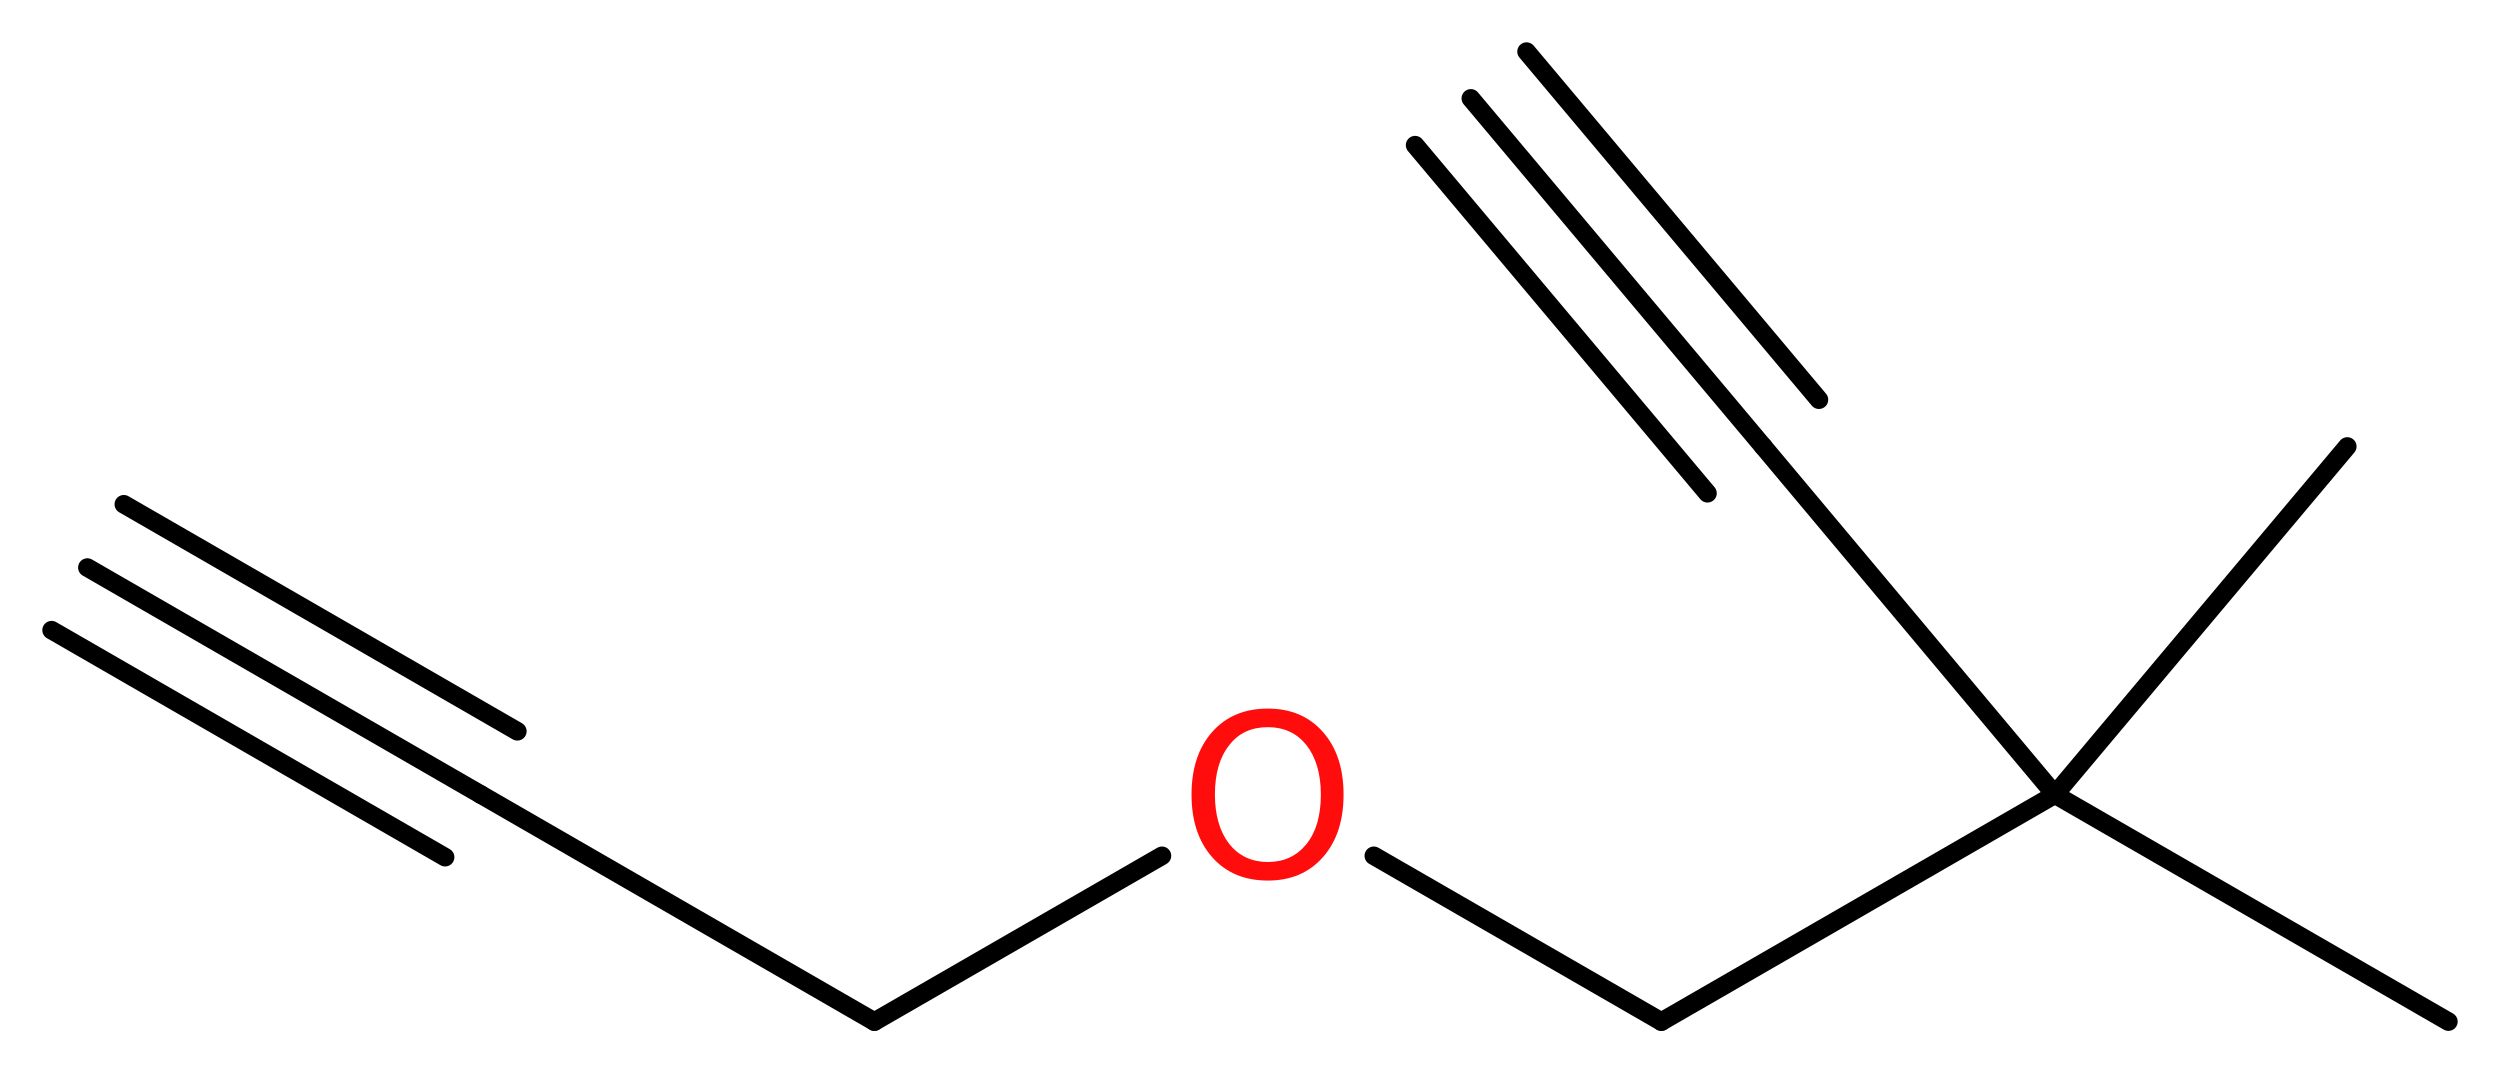 <?xml version='1.0' encoding='UTF-8'?>
<!DOCTYPE svg PUBLIC "-//W3C//DTD SVG 1.1//EN" "http://www.w3.org/Graphics/SVG/1.1/DTD/svg11.dtd">
<svg version='1.2' xmlns='http://www.w3.org/2000/svg' xmlns:xlink='http://www.w3.org/1999/xlink' width='36.34mm' height='15.6mm' viewBox='0 0 36.34 15.6'>
  <desc>Generated by the Chemistry Development Kit (http://github.com/cdk)</desc>
  <g stroke-linecap='round' stroke-linejoin='round' stroke='#000000' stroke-width='.27' fill='#FF0D0D'>
    <rect x='.0' y='.0' width='37.0' height='16.0' fill='#FFFFFF' stroke='none'/>
    <g id='mol1' class='mol'>
      <g id='mol1bnd1' class='bond'>
        <line x1='1.27' y1='8.25' x2='6.99' y2='11.55'/>
        <line x1='1.8' y1='7.33' x2='7.52' y2='10.63'/>
        <line x1='.75' y1='9.16' x2='6.47' y2='12.46'/>
      </g>
      <line id='mol1bnd2' class='bond' x1='6.99' y1='11.55' x2='12.71' y2='14.85'/>
      <line id='mol1bnd3' class='bond' x1='12.71' y1='14.85' x2='16.89' y2='12.44'/>
      <line id='mol1bnd4' class='bond' x1='19.97' y1='12.44' x2='24.15' y2='14.85'/>
      <line id='mol1bnd5' class='bond' x1='24.15' y1='14.85' x2='29.87' y2='11.55'/>
      <line id='mol1bnd6' class='bond' x1='29.87' y1='11.55' x2='35.59' y2='14.85'/>
      <line id='mol1bnd7' class='bond' x1='29.87' y1='11.55' x2='34.12' y2='6.49'/>
      <line id='mol1bnd8' class='bond' x1='29.87' y1='11.55' x2='25.63' y2='6.49'/>
      <g id='mol1bnd9' class='bond'>
        <line x1='25.63' y1='6.49' x2='21.38' y2='1.43'/>
        <line x1='24.82' y1='7.17' x2='20.57' y2='2.11'/>
        <line x1='26.44' y1='5.81' x2='22.19' y2='.75'/>
      </g>
      <path id='mol1atm4' class='atom' d='M18.43 10.57q-.36 .0 -.56 .26q-.21 .26 -.21 .72q.0 .45 .21 .72q.21 .26 .56 .26q.35 .0 .56 -.26q.21 -.26 .21 -.72q.0 -.45 -.21 -.72q-.21 -.26 -.56 -.26zM18.43 10.3q.5 .0 .8 .34q.3 .34 .3 .91q.0 .57 -.3 .91q-.3 .34 -.8 .34q-.51 .0 -.81 -.34q-.3 -.34 -.3 -.91q.0 -.57 .3 -.91q.3 -.34 .81 -.34z' stroke='none'/>
    </g>
  </g>
</svg>
